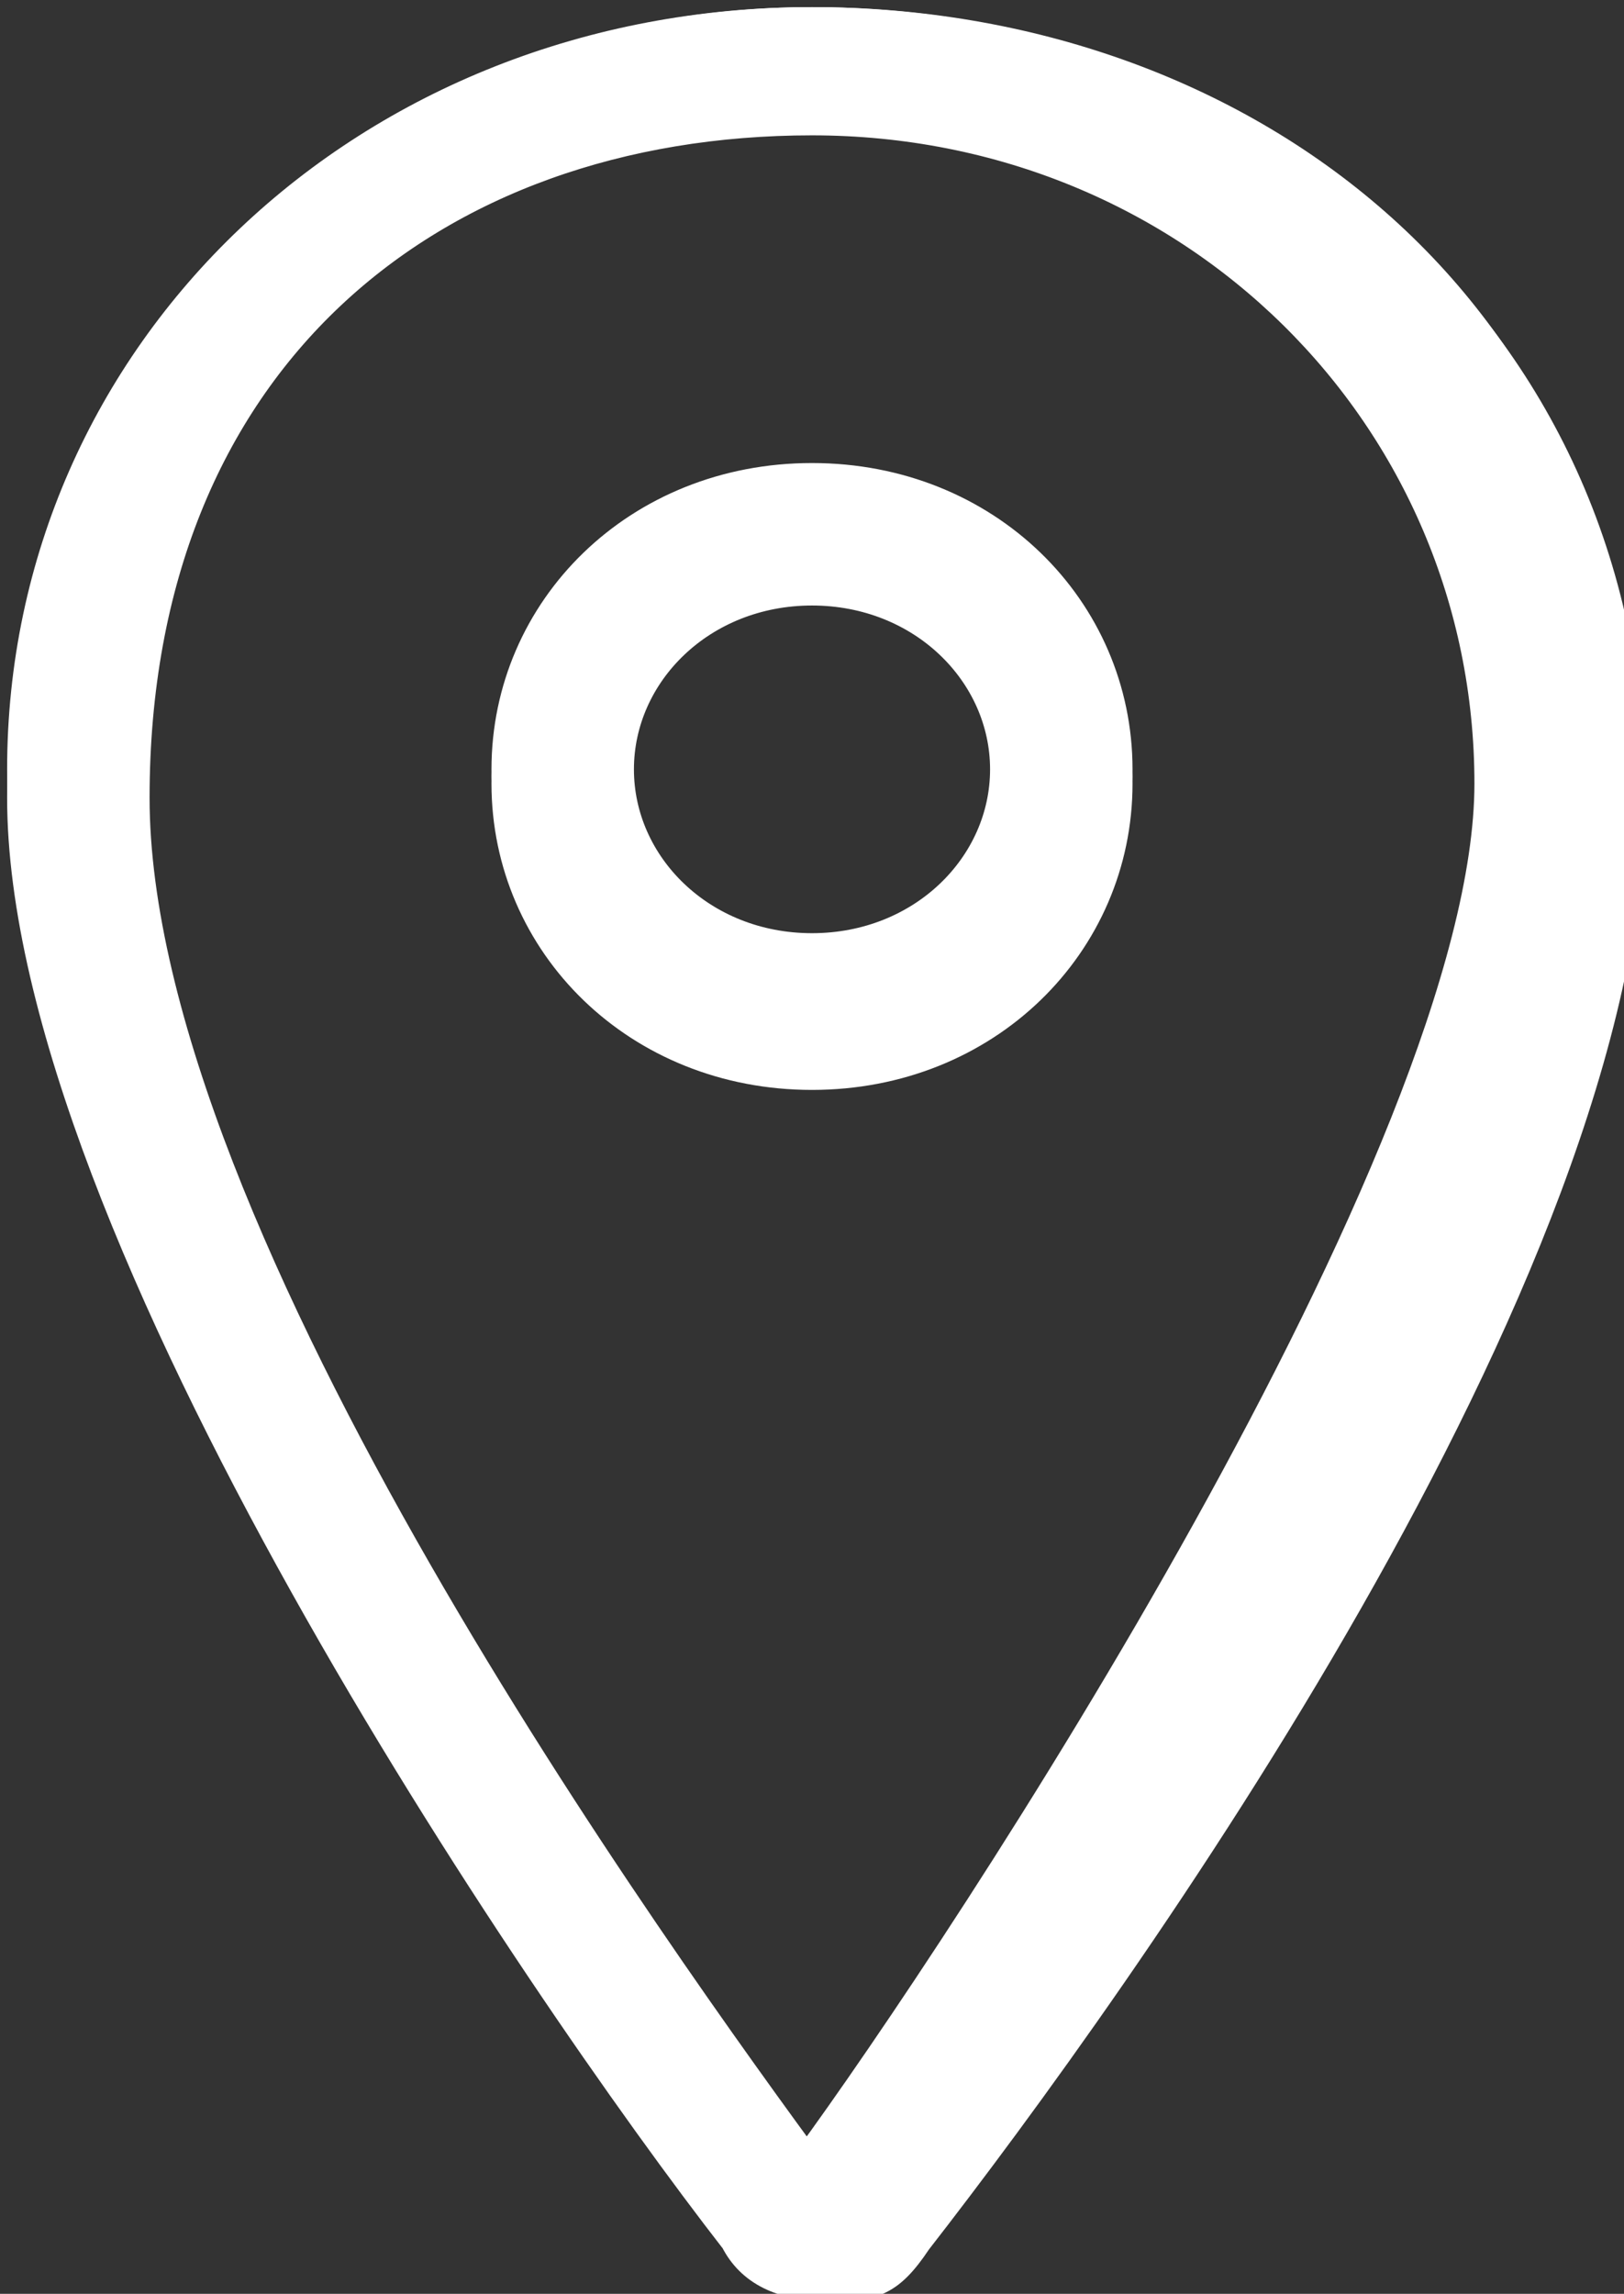 <?xml version="1.0" encoding="UTF-8"?><svg id="Layer_1" xmlns="http://www.w3.org/2000/svg" viewBox="0 0 11.4 16.1"><rect x="0" y="0" width="11.4" height="16.1" fill="#333333" stroke="none"/><defs><style>.cls-1{fill:none;}.cls-1,.cls-2{stroke:#fff;stroke-miterlimit:10;stroke-width:.3px;}.cls-2{fill:#fff;}</style></defs><path class="cls-1" d="M5.7.2C2.6.2.2,2.5.2,5.4s3.6,8.1,5,9.8c.3.4.8.4,1.1,0,1.4-1.8,5-6.6,5-9.8S8.7.2,5.7.2ZM5.7,7.4c-1.1,0-2.1-.9-2.1-2s.9-2,2.1-2,2.1.9,2.1,2-.9,2-2.1,2Z"/><path class="cls-2" d="M5.7.2C2.6.2.2,2.6.2,5.6s3.6,8.3,5,10.1c.1.2.3.3.6.3s.4,0,.6-.3c1.4-1.8,5-6.8,5-10.1S8.7.2,5.7.2ZM5.7,15.3C4.6,13.8.9,8.7.9,5.6S3,.8,5.7.8s4.8,2.1,4.8,4.7-3.7,8.2-4.8,9.7Z"/><path class="cls-2" d="M5.7,3.5c-1.1,0-2.1.9-2.1,2s.9,2,2.1,2,2.1-.9,2.1-2-.9-2-2.1-2ZM5.7,6.7c-.8,0-1.4-.6-1.4-1.3s.6-1.3,1.4-1.3,1.4.6,1.4,1.3-.6,1.3-1.4,1.3Z"/></svg>